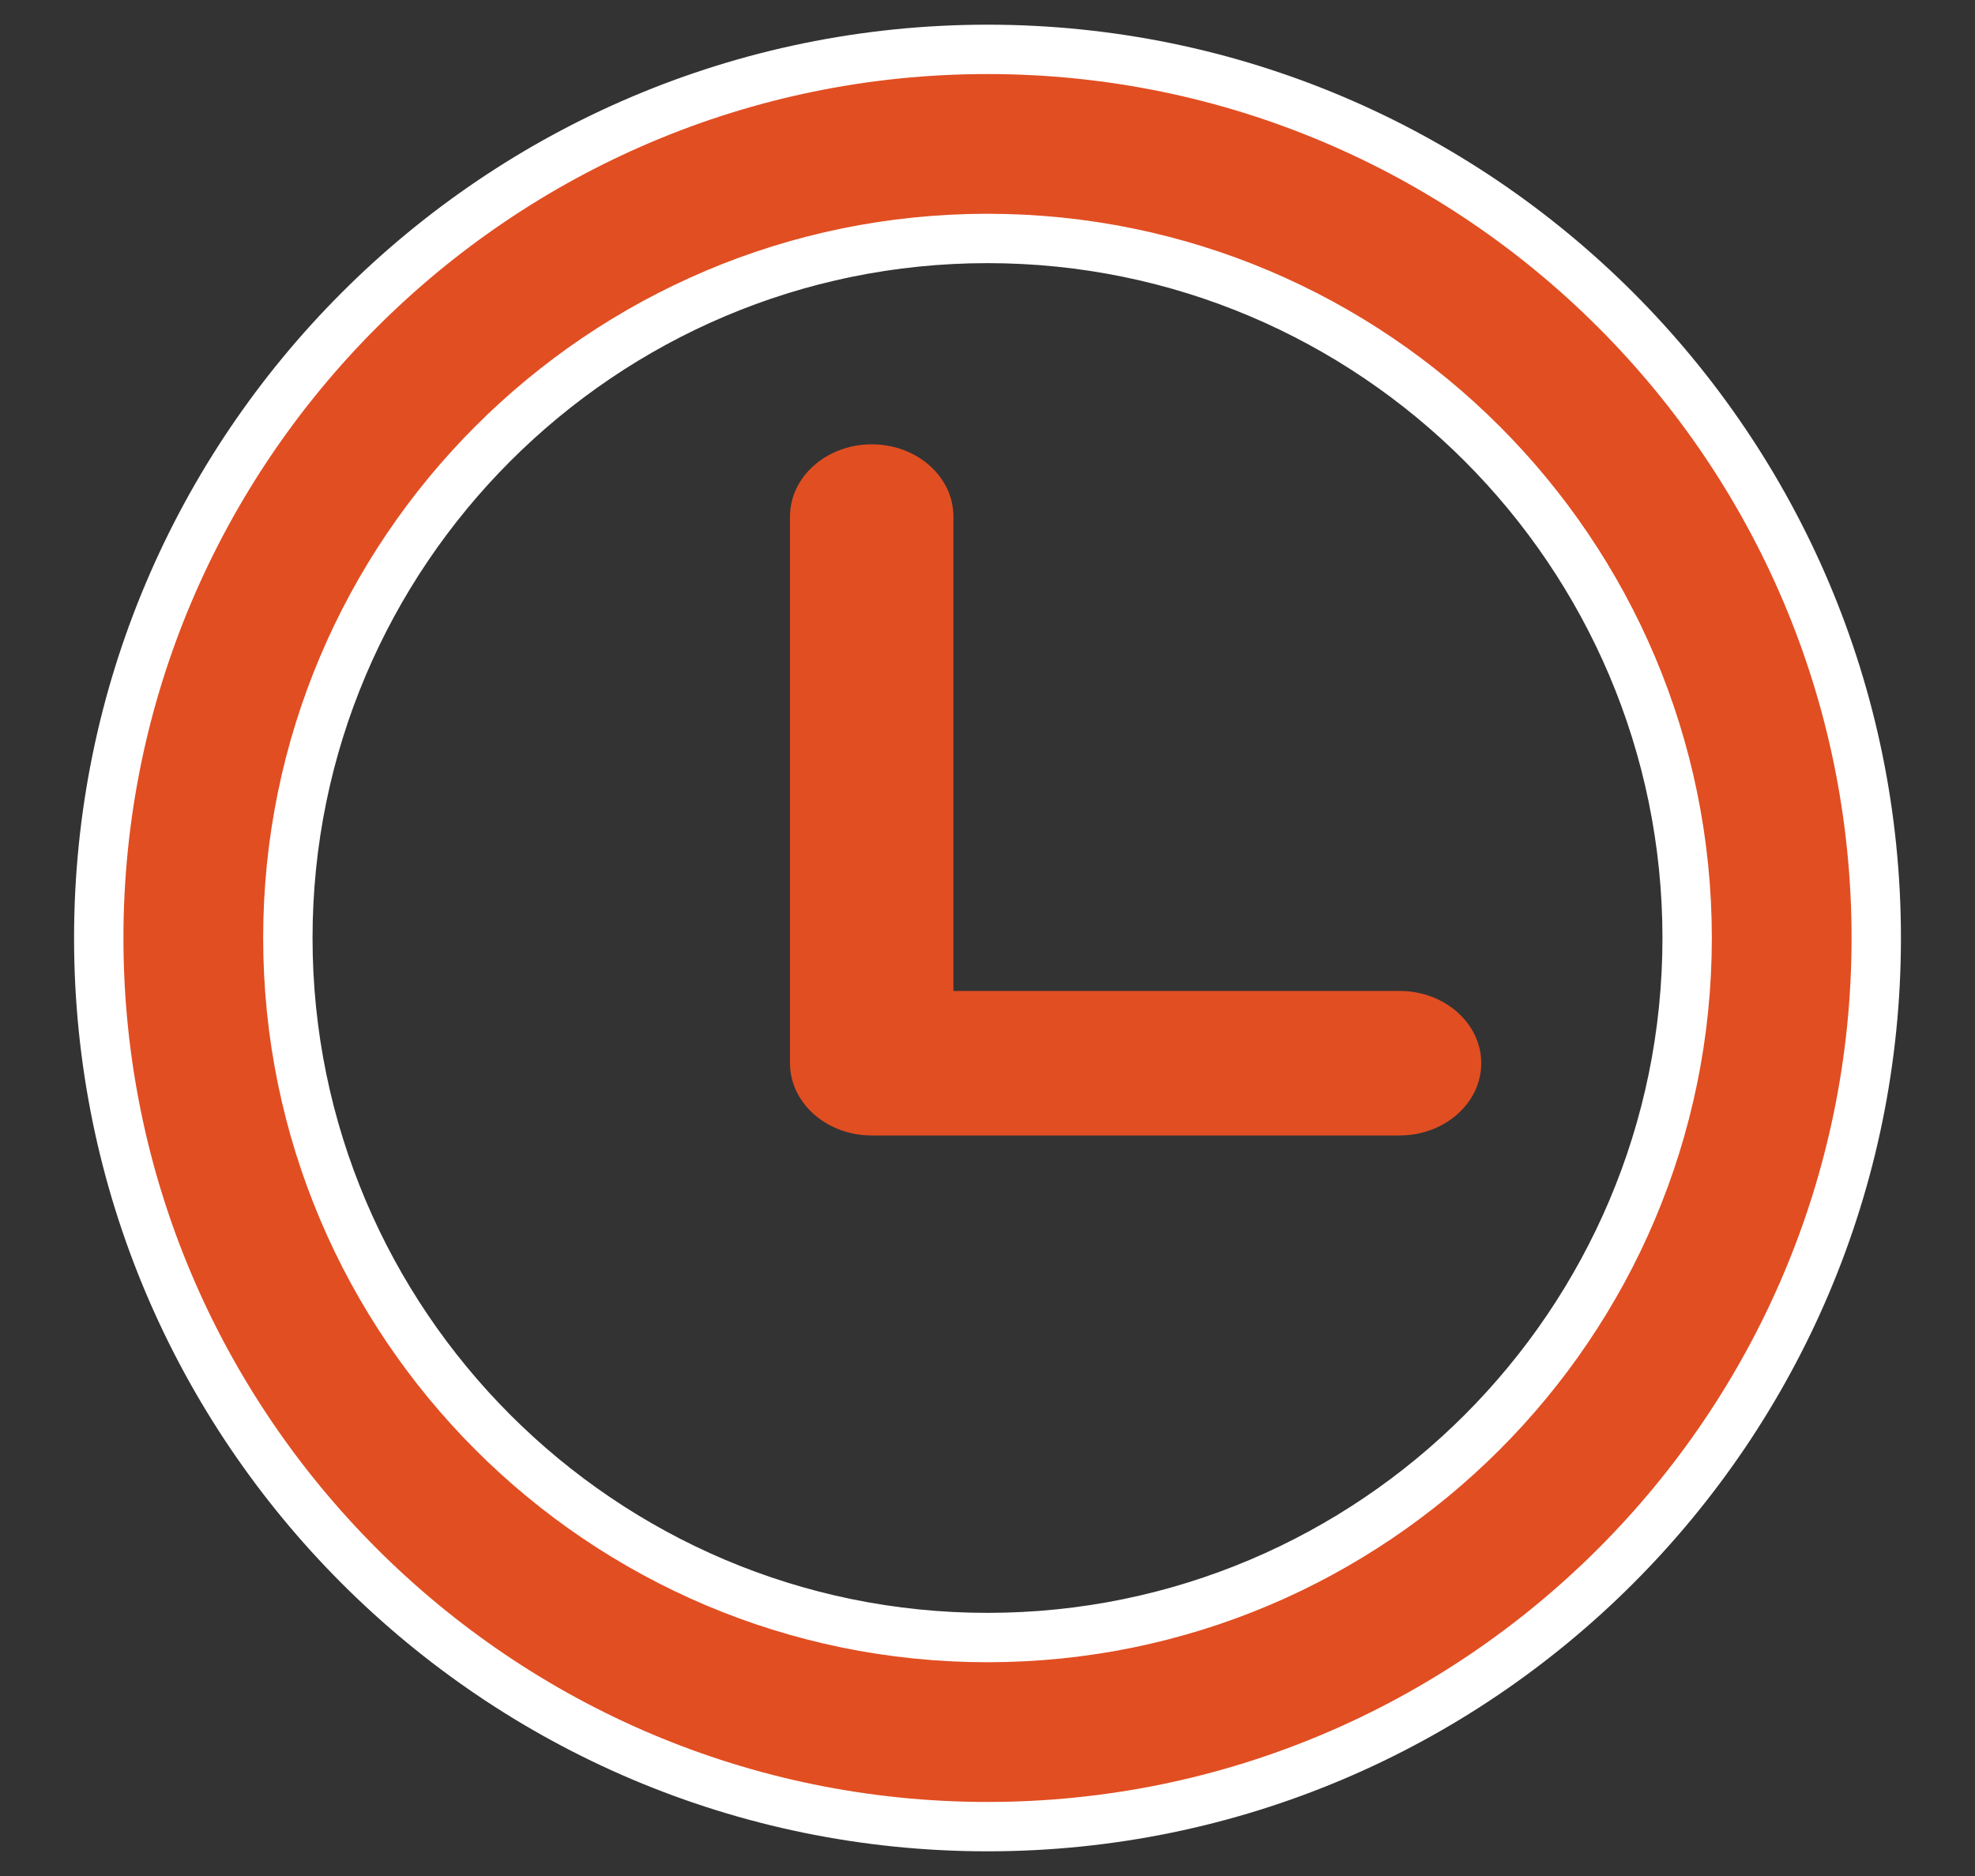 <?xml version="1.0" encoding="UTF-8"?> <svg xmlns="http://www.w3.org/2000/svg" xmlns:xlink="http://www.w3.org/1999/xlink" width="20px" height="19px" viewBox="0 0 20 19"><rect x="0" y="0" width="20" height="19" fill="#333333" stroke="none"/><!-- Generator: Sketch 52.6 (67491) - http://www.bohemiancoding.com/sketch --><title>clock-circular-outline</title><desc>Created with Sketch.</desc><g id="Page-1" stroke="none" stroke-width="1" fill="none" fill-rule="evenodd"><g id="Parodos.lt-Informacija-dalyviams-" transform="translate(-915, -381)" fill="#E14E22"><g id="clock-circular-outline" transform="translate(916, 381)"><path d="M9,0.5 C4.037,0.5 0,4.537 0,9.5 C0,14.463 4.037,18.5 9,18.5 C13.963,18.5 18,14.463 18,9.5 C18,4.537 13.963,0.5 9,0.5 Z M9,16.585 C5.093,16.585 1.915,13.407 1.915,9.5 C1.915,5.593 5.093,2.415 9,2.415 C12.907,2.415 16.085,5.593 16.085,9.5 C16.085,13.407 12.907,16.585 9,16.585 Z" id="Shape" stroke="#FFFFFF" stroke-width="0.5" fill-rule="nonzero"></path><path d="M13.172,10.036 L8.655,10.036 L8.655,5.232 C8.655,4.828 8.285,4.5 7.828,4.5 C7.371,4.5 7,4.828 7,5.232 L7,10.768 C7,11.172 7.371,11.5 7.828,11.5 L13.172,11.5 C13.629,11.5 14,11.172 14,10.768 C14,10.364 13.629,10.036 13.172,10.036 Z" id="Path"></path></g></g></g></svg> 